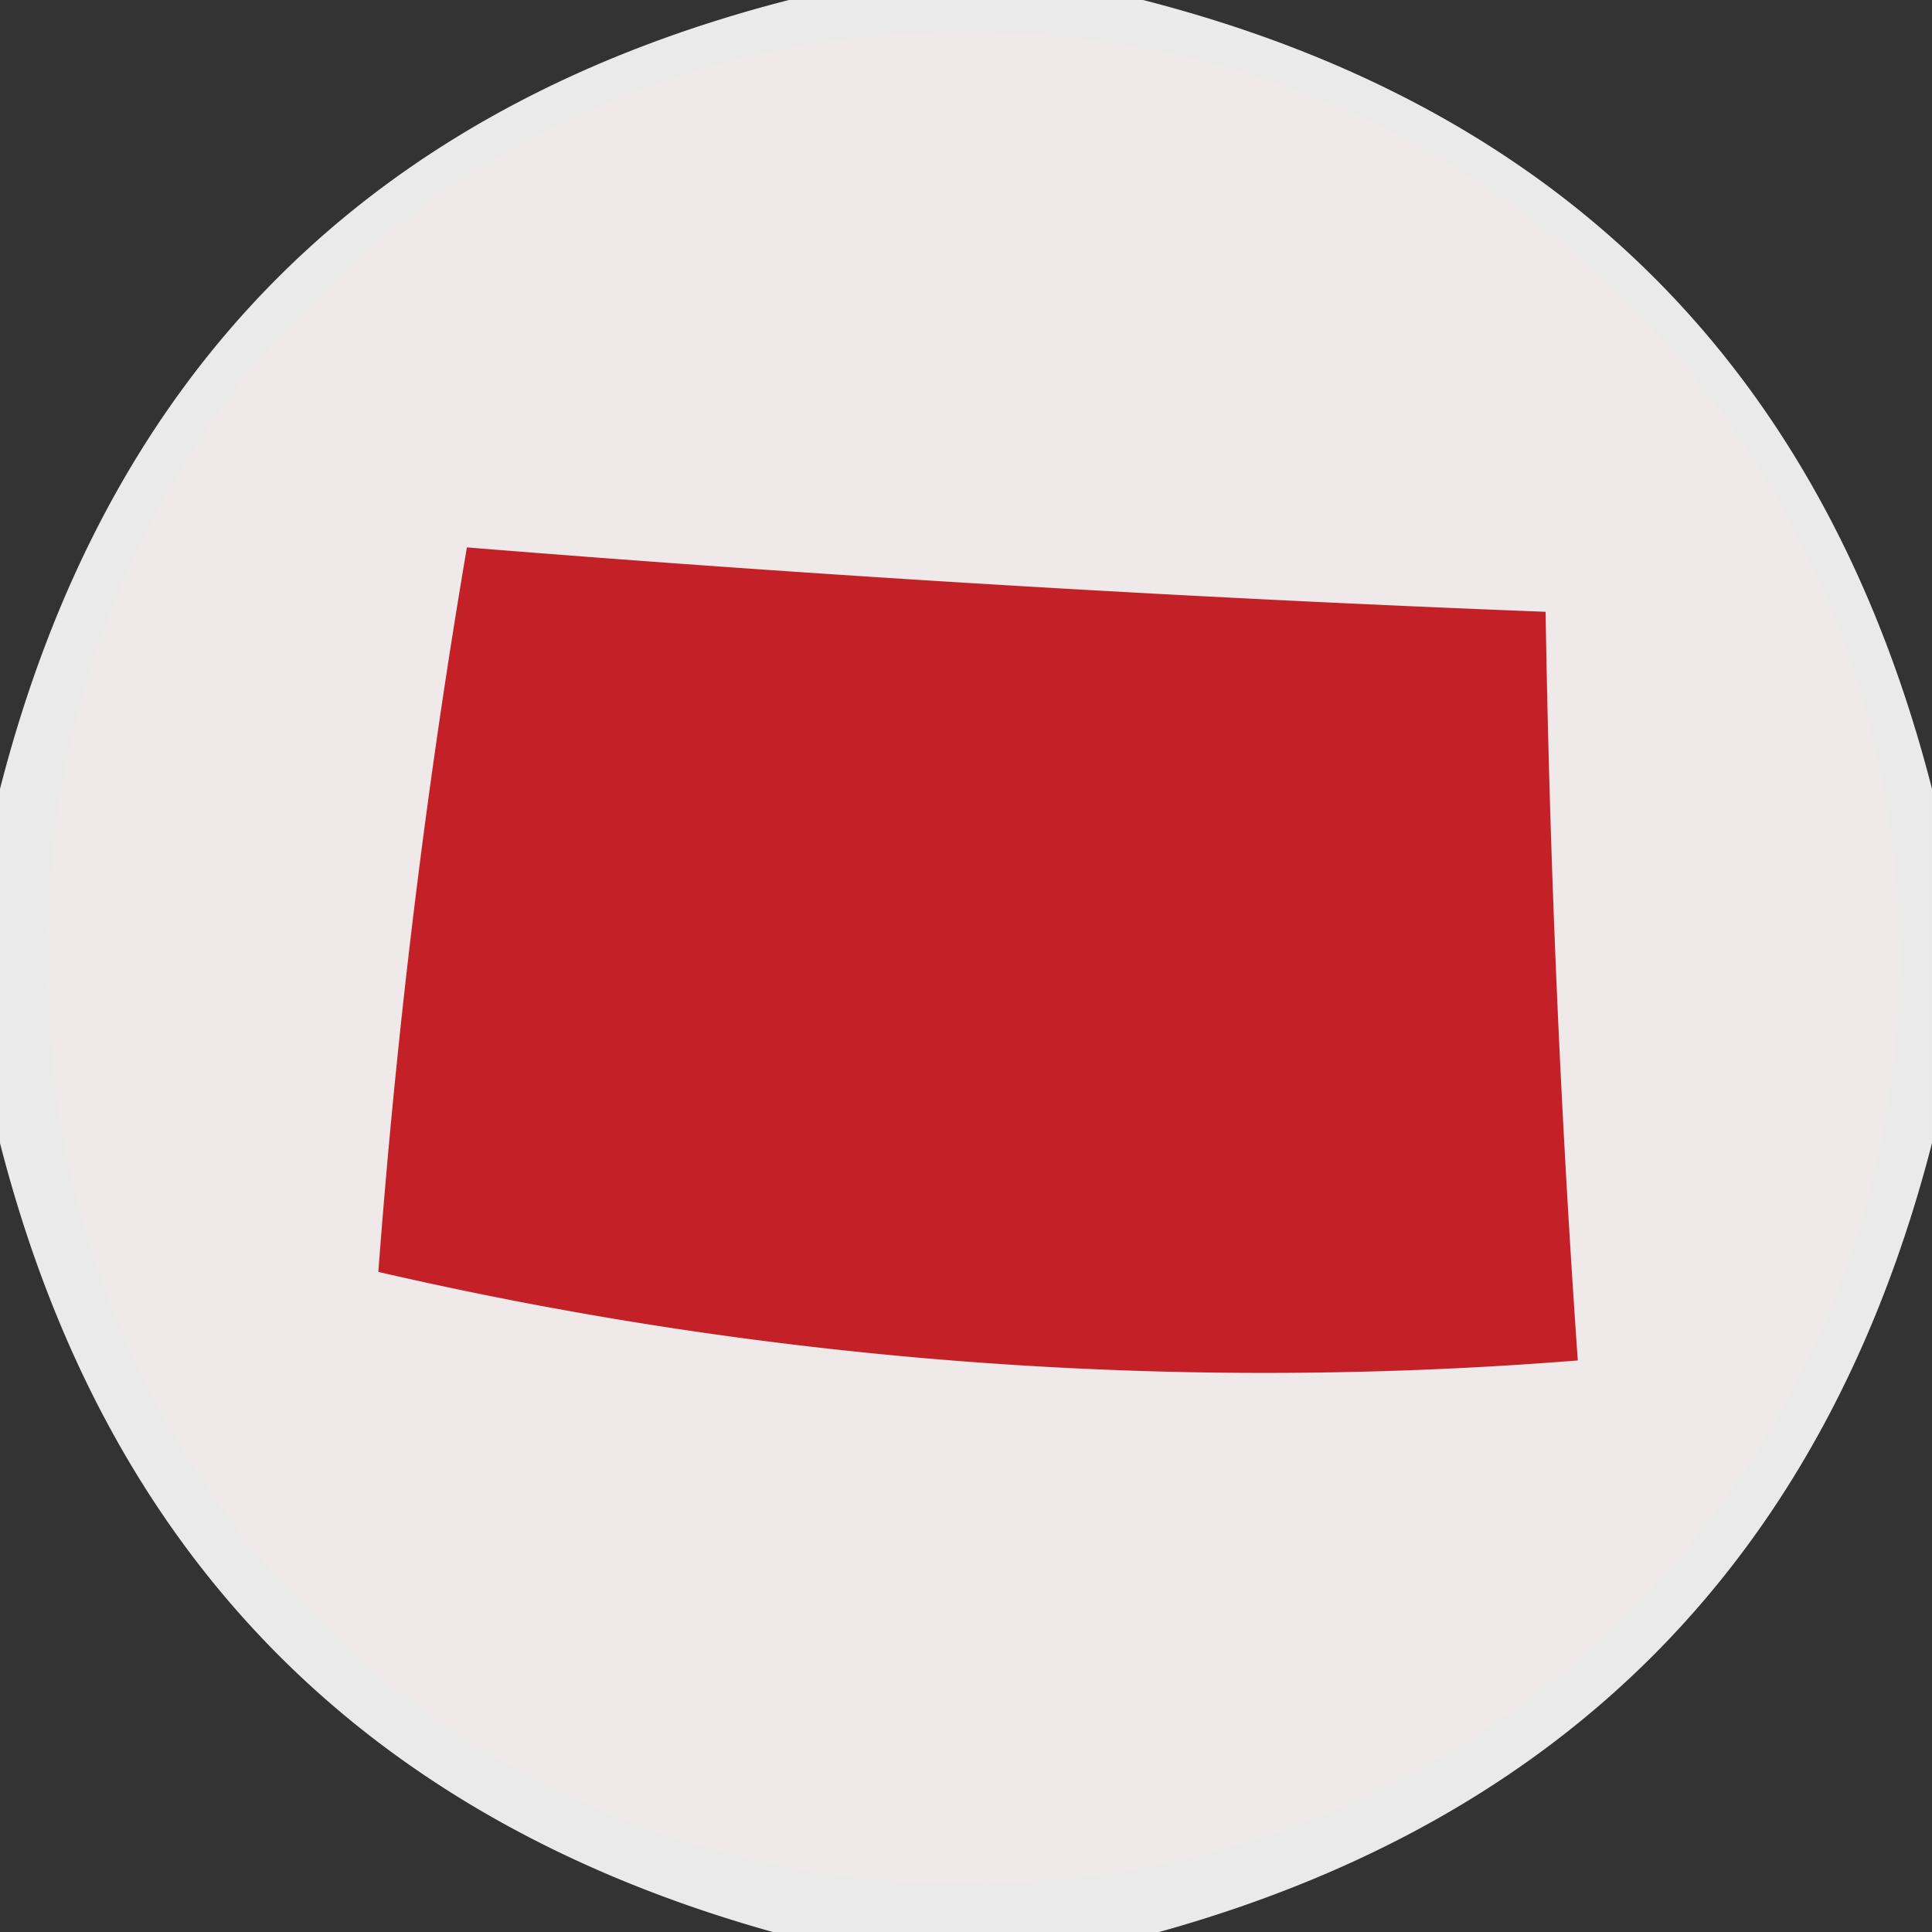 <?xml version="1.0" encoding="UTF-8"?>
<svg xmlns="http://www.w3.org/2000/svg" width="120" height="120" viewBox="0 0 120 120">
  <rect x="0" y="0" width="120" height="120" fill="#333333" stroke="none"/>
  <g id="AED_Leader_Wyoming" data-name="AED Leader Wyoming" transform="translate(-1337 -443)">
    <path id="Rectangle_54" data-name="Rectangle 54" d="M56.509,0H57.5A57.5,57.5,0,0,1,115,57.5v0A57.5,57.5,0,0,1,57.5,115h-.991A56.509,56.509,0,0,1,0,58.491V56.509A56.509,56.509,0,0,1,56.509,0Z" transform="translate(1340 445)" fill="#c32127"></path>
    <g id="Wyoming" transform="translate(1337.5 443.5)">
      <path id="Path_16" data-name="Path 16" d="M48.5-.5h22q39,10,49,49v22q-9.872,38.371-48,49h-24q-38.169-10.668-48-49v-22Q9.5,9.5,48.5-.5Zm-20,34q33.46,2.7,67,4,.378,23.366,2,46.5A244.711,244.711,0,0,1,23,78.5Q24.691,55.91,28.5,33.5Z" fill="#f1f1f1" fill-rule="evenodd" opacity="0.961"></path>
    </g>
  </g>
</svg>
